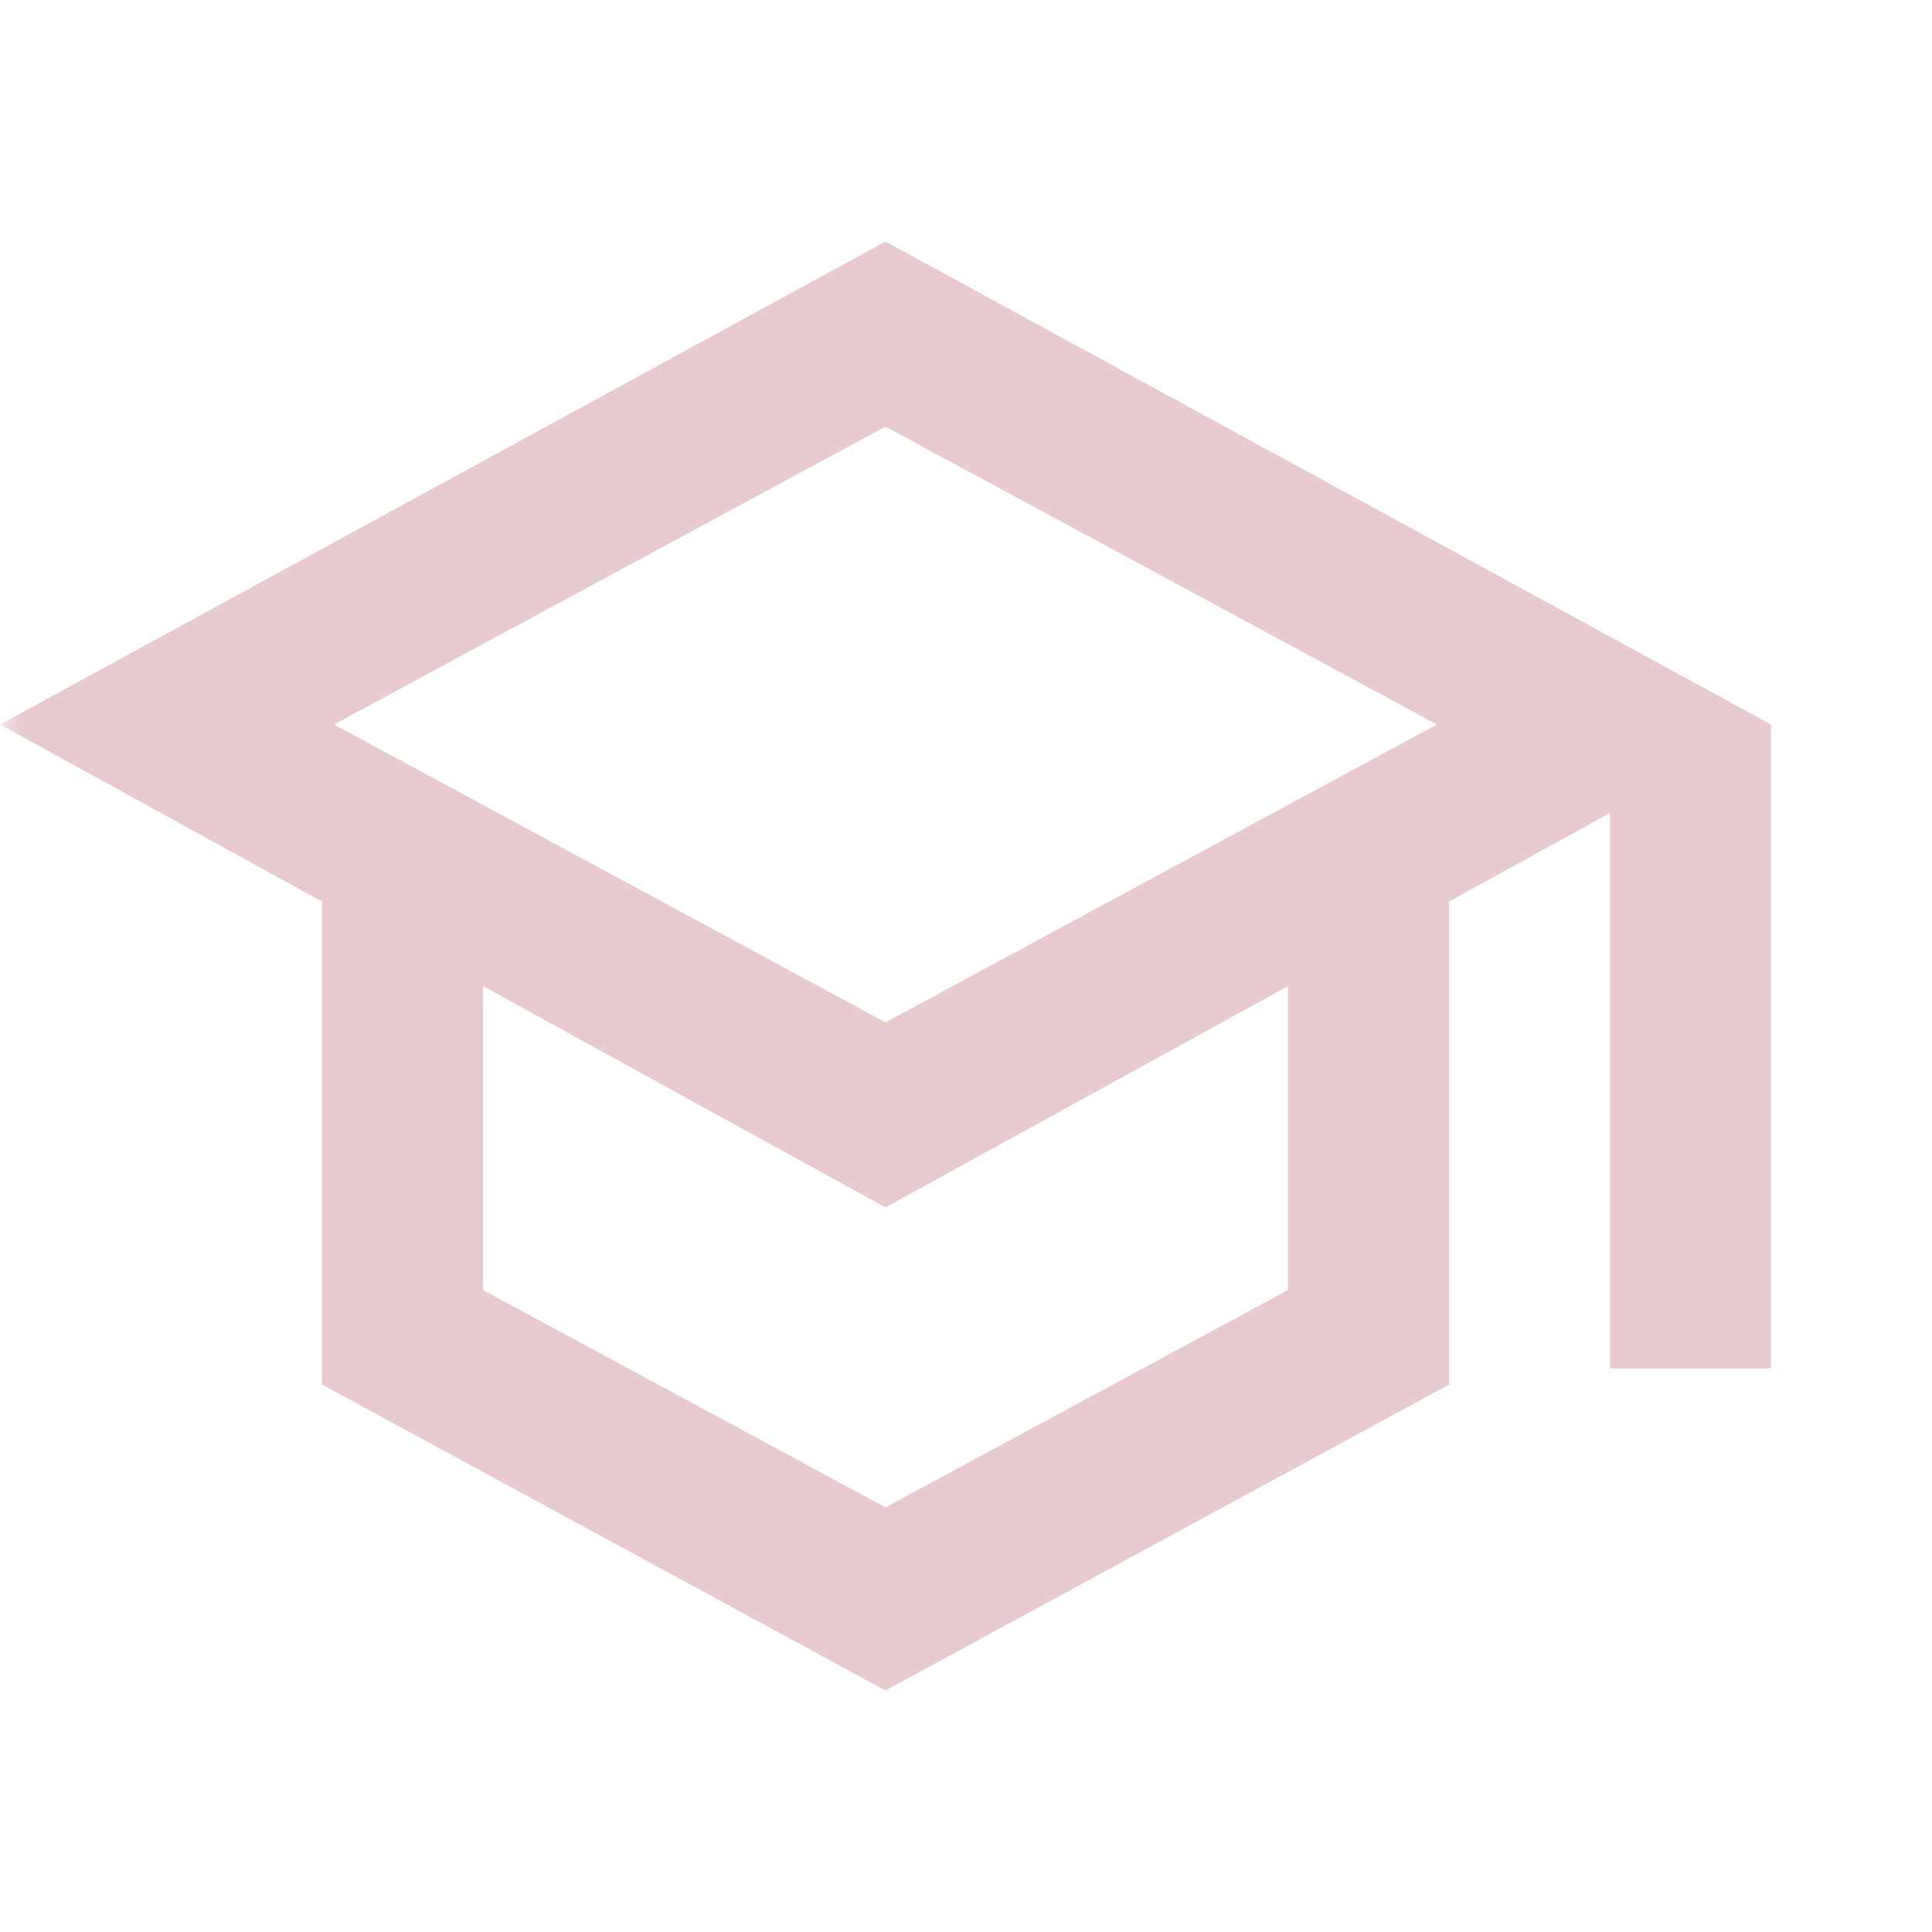 <?xml version="1.0" encoding="utf-8"?>
<svg xmlns="http://www.w3.org/2000/svg" width="48" height="48" viewBox="0 0 48 48" fill="none">
<mask id="mask0_1747_21709" style="mask-type:alpha" maskUnits="userSpaceOnUse" x="0" y="0" width="49" height="48">
<rect x="0" width="48" height="48" fill="#E8CBCE"/>
</mask>
<g mask="url(#mask0_1747_21709)">
<path d="M22 42L8 34.4V22.4L0 18L22 6L44 18V34H40V20.2L36 22.4V34.4L22 42ZM22 25.4L35.7 18L22 10.6L8.3 18L22 25.4ZM22 37.45L32 32.05V24.5L22 30L12 24.5V32.05L22 37.45Z" fill="#E8CBCE"/>
</g>
</svg>